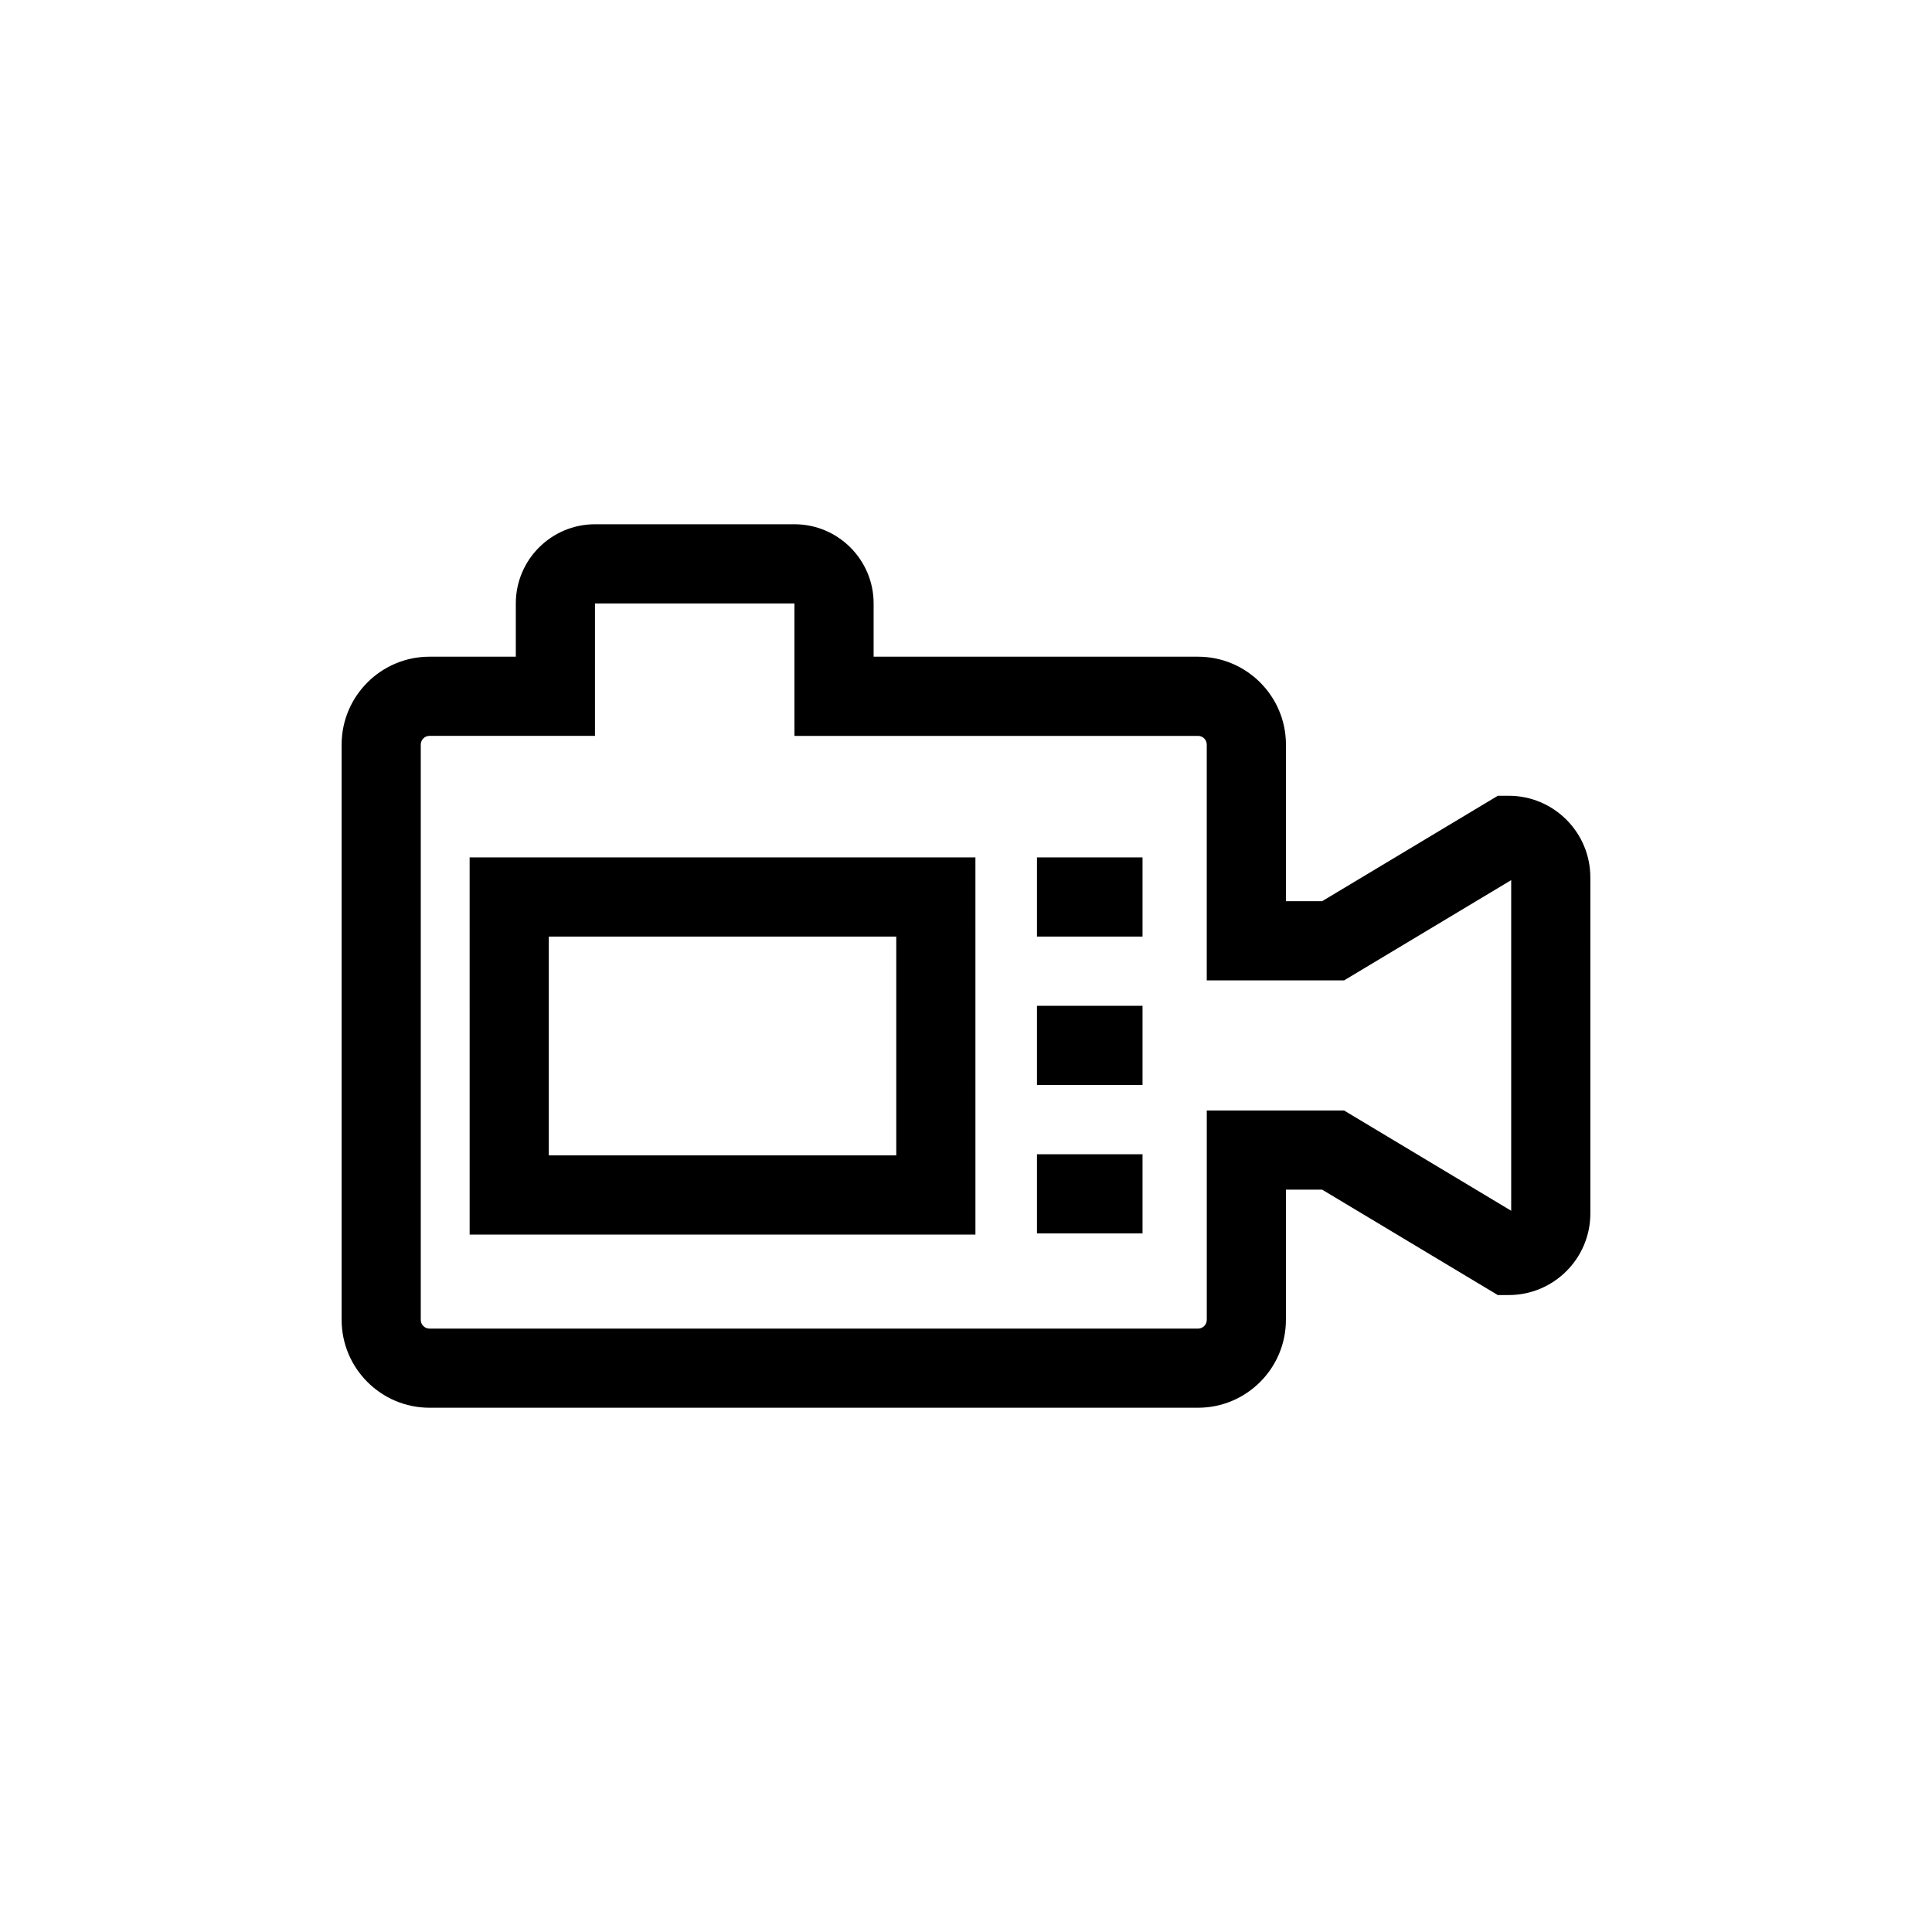 <?xml version="1.0" encoding="UTF-8"?>
<!-- Uploaded to: ICON Repo, www.iconrepo.com, Generator: ICON Repo Mixer Tools -->
<svg fill="#000000" width="800px" height="800px" version="1.1" viewBox="144 144 512 512" xmlns="http://www.w3.org/2000/svg">
 <g>
  <path d="m543.84 354.89h-2.902l-46.551 27.93h-9.598v-41.496c0-12.844-10.449-23.293-23.293-23.293h-85.977v-14.117c0-11.57-9.41-20.98-20.98-20.98h-52.863c-11.57 0-20.98 9.41-20.98 20.98v14.117h-22.867c-12.844 0-23.293 10.453-23.293 23.293v152.45c0 12.848 10.453 23.293 23.293 23.293h203.66c12.848 0 23.293-10.449 23.293-23.293v-34.5h9.602l46.551 27.93h2.902c11.922 0 21.625-9.695 21.625-21.621l-0.004-89.066c0-11.926-9.699-21.629-21.621-21.629zm0.641 109.98-44.281-26.57-36.391-0.004v55.48c0 1.277-1.039 2.316-2.316 2.316h-203.67c-1.277 0-2.316-1.039-2.316-2.316v-152.45c0-1.277 1.039-2.316 2.316-2.316h43.848l0.004-35.09h52.863v35.098h106.95c1.277 0 2.316 1.039 2.316 2.316v62.477h36.395l44.281-26.57z"/>
  <path d="m418.81 371.22h27.973v20.98h-27.973z"/>
  <path d="m418.81 410.55h27.973v20.98h-27.973z"/>
  <path d="m418.81 449.89h27.973v20.98h-27.973z"/>
  <path d="m268.46 471.17h134.04l-0.004-99.945h-134.04zm20.977-78.969h92.082v57.988l-92.082 0.004z"/>
 </g>
</svg>